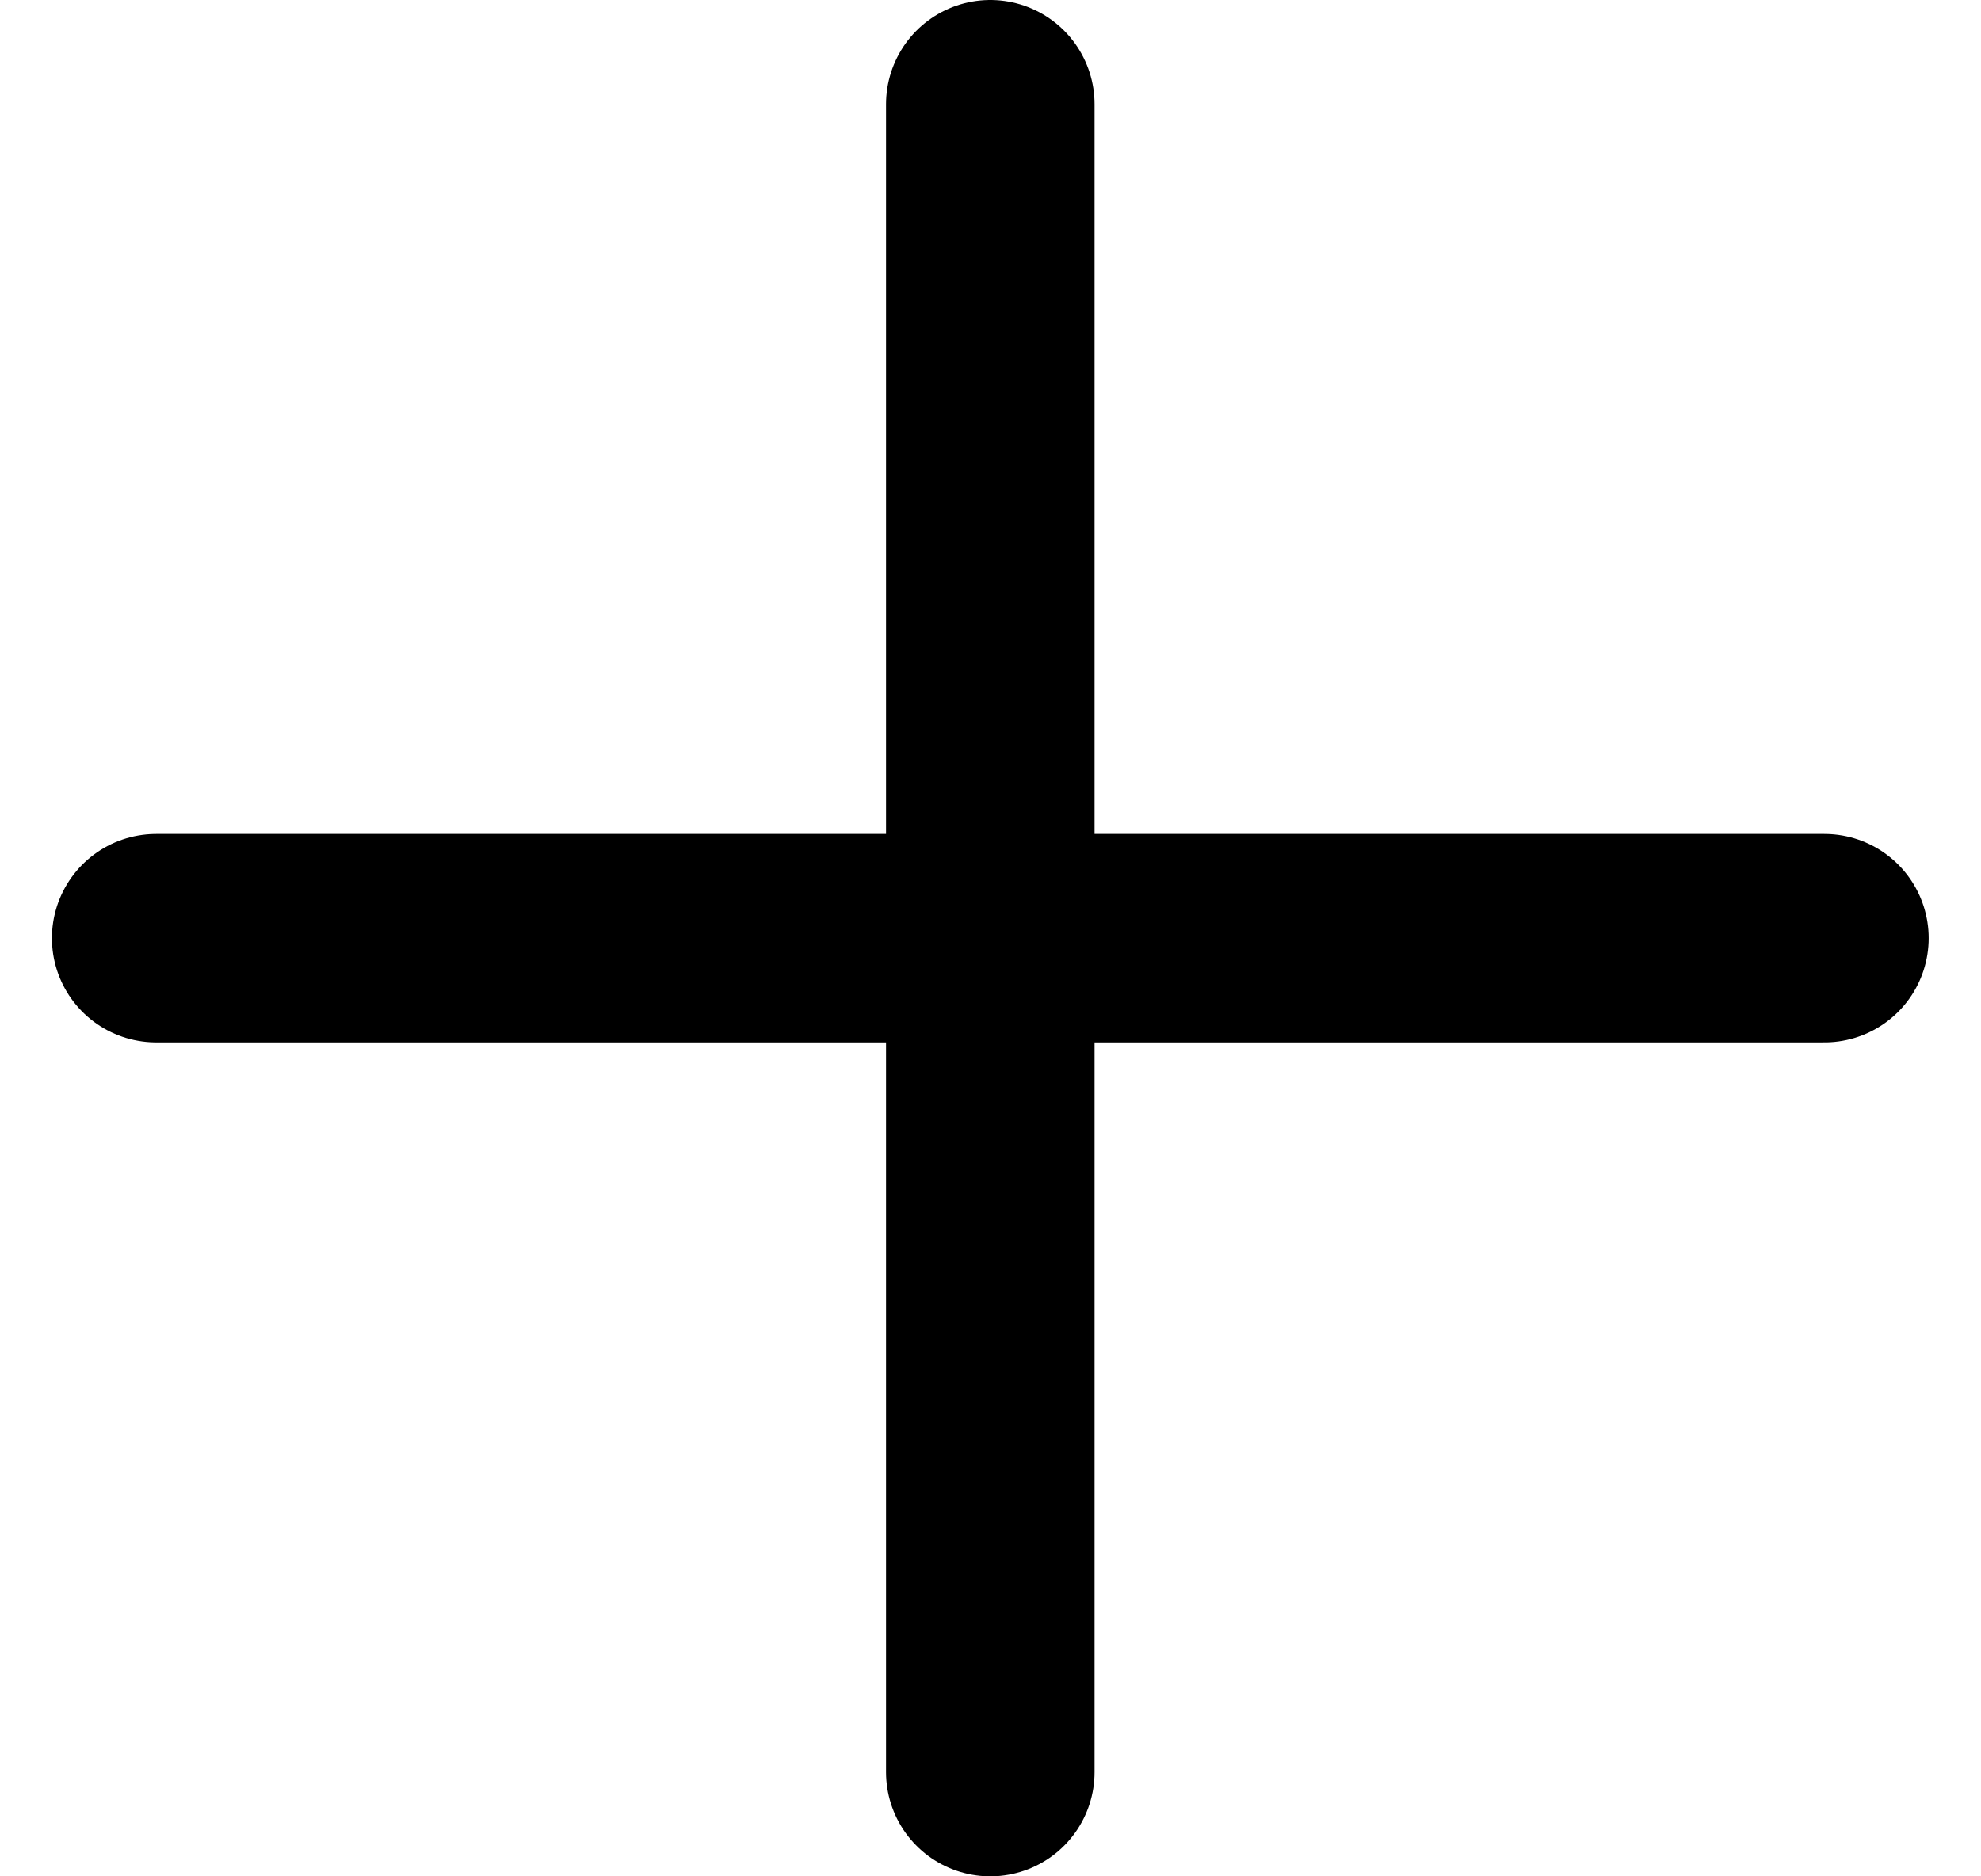 <svg width="19" height="18" viewBox="0 0 19 18" fill="none" xmlns="http://www.w3.org/2000/svg">
<path d="M9.498 1V17M17.498 9H1.498" stroke="black" stroke-width="2" stroke-linecap="round" stroke-linejoin="round"/>
</svg>
